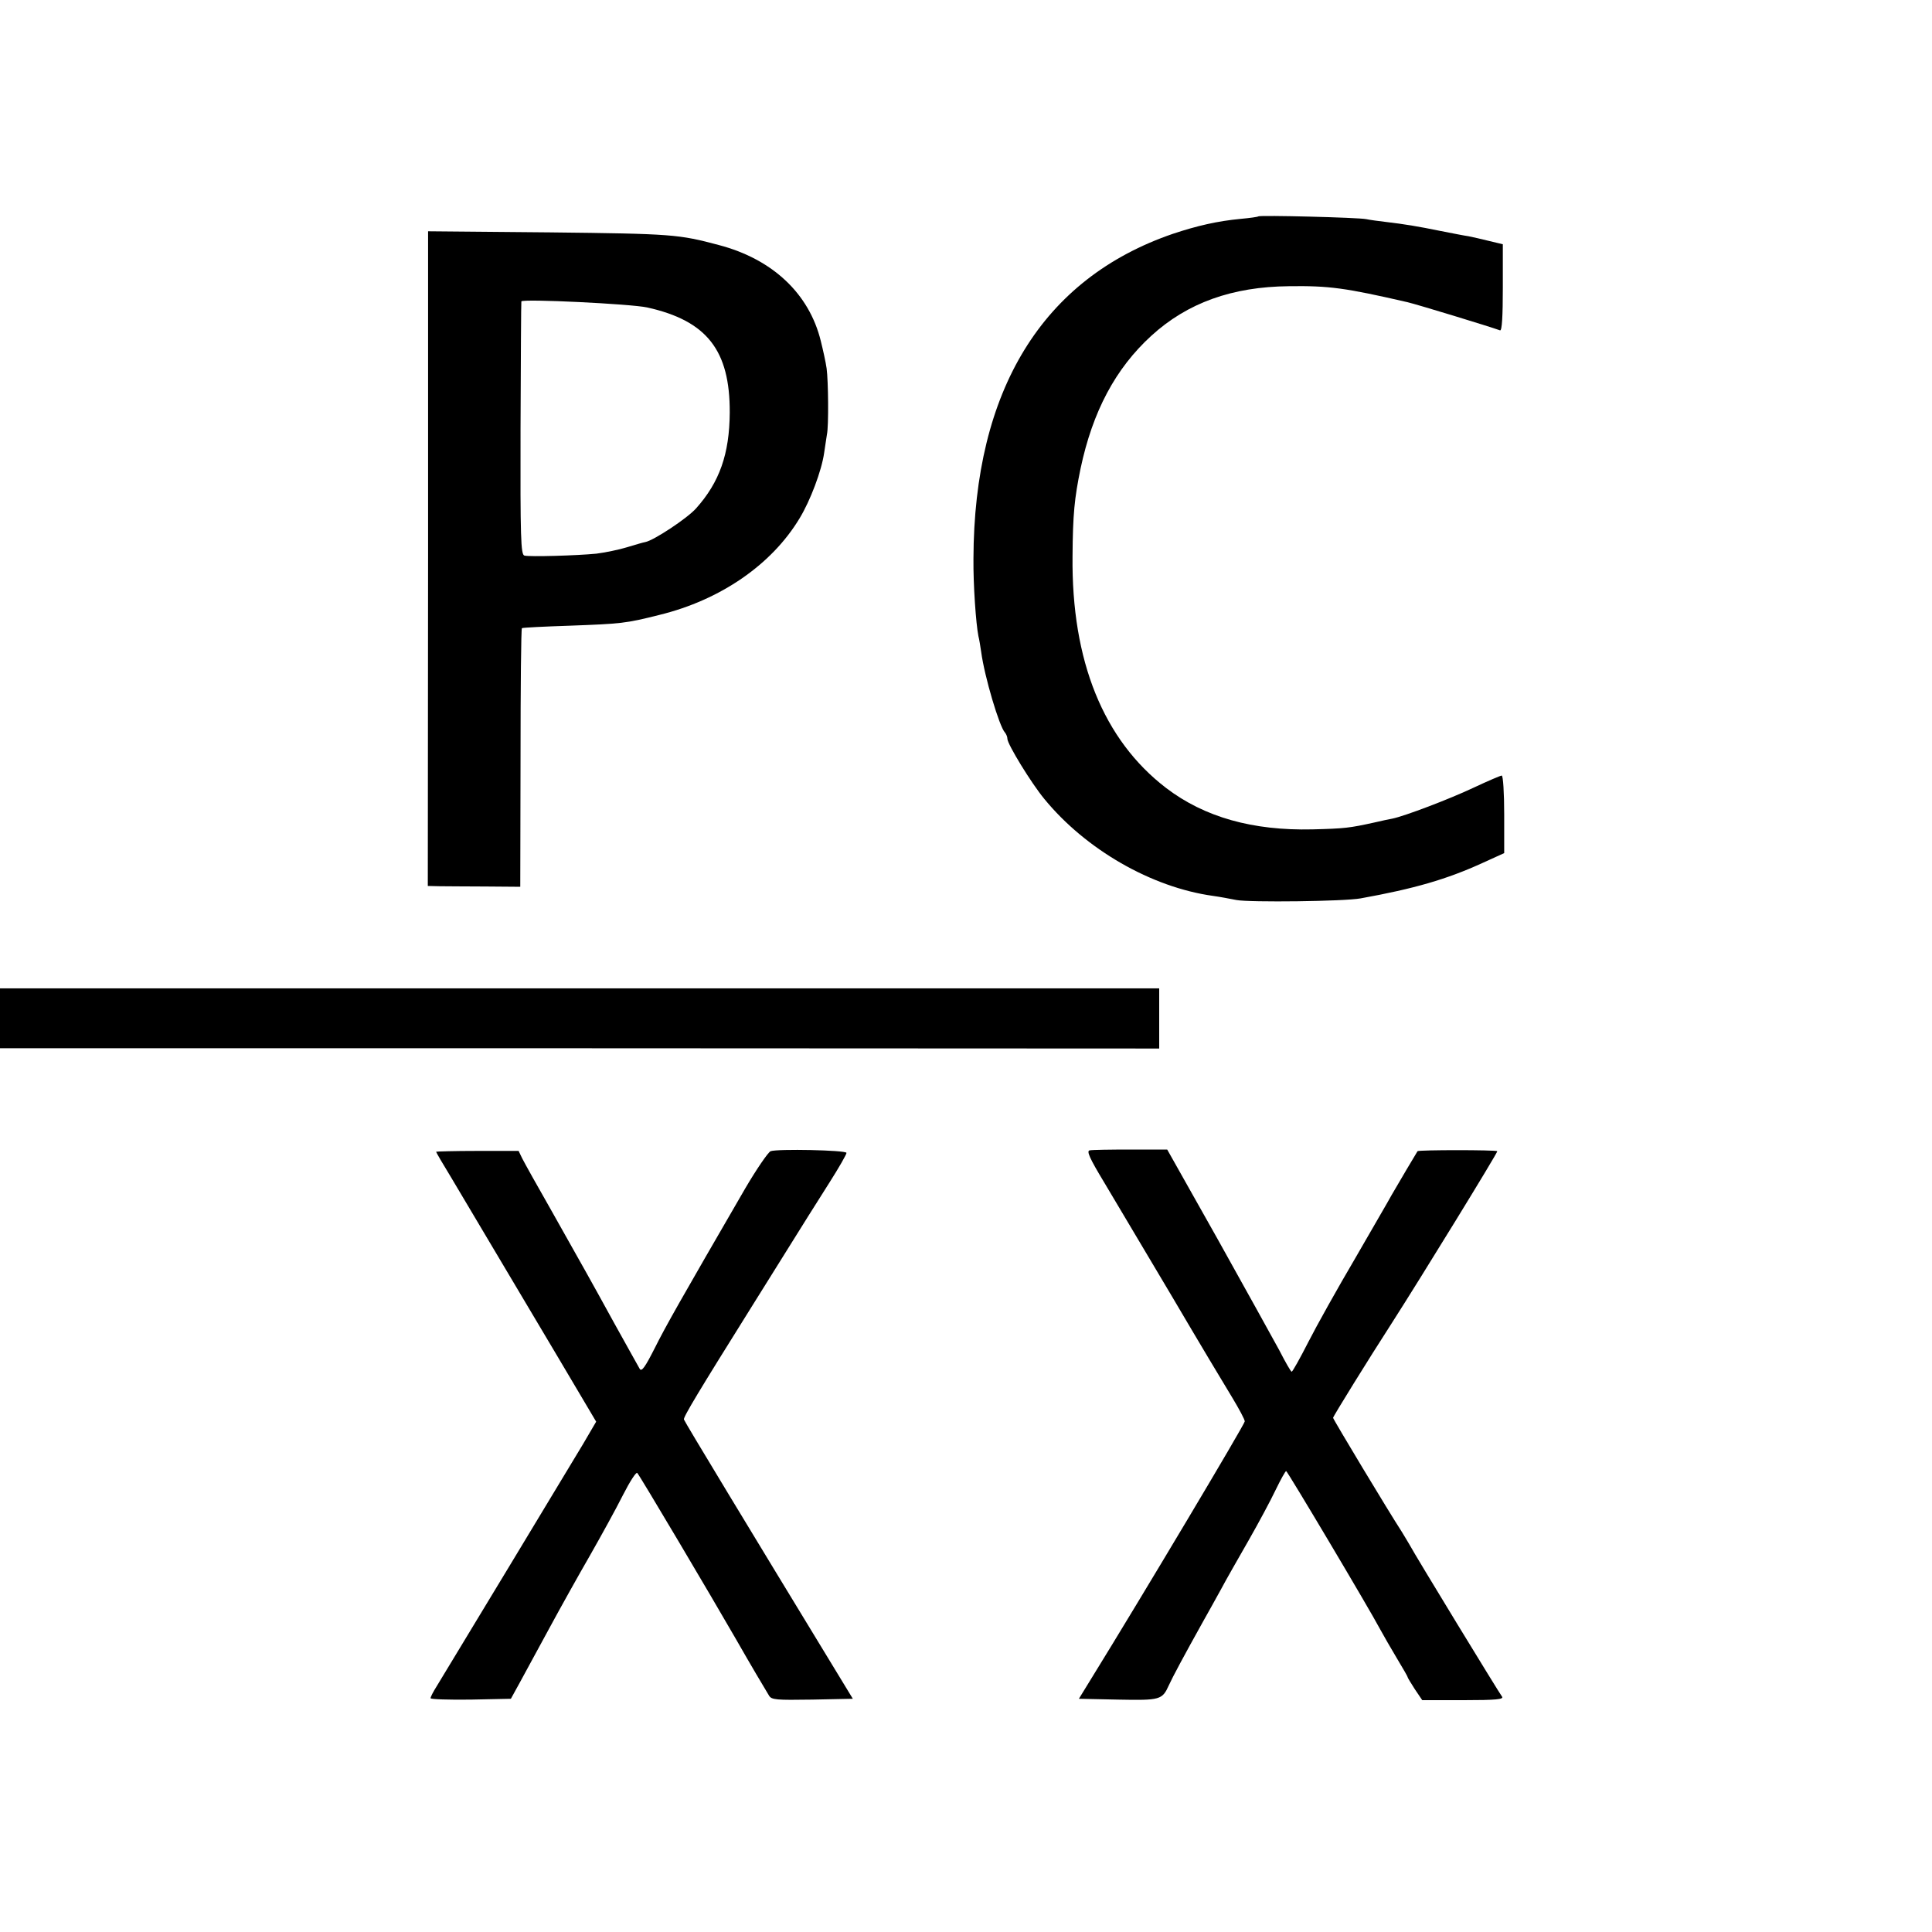 <?xml version="1.0" standalone="no"?>
<!DOCTYPE svg PUBLIC "-//W3C//DTD SVG 20010904//EN"
 "http://www.w3.org/TR/2001/REC-SVG-20010904/DTD/svg10.dtd">
<svg version="1.0" xmlns="http://www.w3.org/2000/svg"
 width="700pt" height="700pt" viewBox="0 0 700 700"
 preserveAspectRatio="xMidYMid meet">
<g transform="translate(0,700) scale(0.1,-0.1)"
fill="#000000" stroke="none">
<path d="M4559 6216 c-2 -2 -31 -6 -64 -9 -84 -8 -158 -25 -245 -54 -473 -162
-721 -566 -723 -1177 -1 -95 9 -236 18 -281 3 -11 7 -37 10 -57 12 -90 66
-271 86 -292 5 -6 9 -16 9 -23 0 -19 86 -160 134 -218 150 -183 388 -320 611
-351 22 -3 60 -10 85 -15 48 -9 392 -5 450 6 194 35 312 69 443 129 l77 35 0
140 c0 78 -4 141 -9 141 -4 0 -51 -20 -102 -44 -89 -42 -250 -103 -294 -112
-11 -2 -40 -8 -65 -14 -91 -20 -107 -22 -225 -25 -216 -5 -391 44 -530 150
-227 174 -343 460 -339 839 1 153 7 211 29 318 44 208 127 363 256 481 131
120 294 178 499 180 146 2 204 -6 430 -58 34 -8 300 -89 335 -102 7 -2 10 52
10 154 l0 158 -50 12 c-27 7 -60 14 -74 17 -15 2 -60 11 -101 19 -83 17 -132
25 -200 33 -25 3 -56 7 -70 10 -28 6 -386 15 -391 10z"/>
<path d="M1551 4976 l-1 -1186 43 -1 c23 0 98 -1 167 -1 l125 -1 1 466 c0 257
2 468 5 471 2 2 81 6 174 9 186 7 201 8 324 39 221 54 407 182 508 350 39 64
80 173 89 237 4 25 8 55 10 66 7 31 5 196 -1 240 -3 22 -13 67 -21 99 -42 172
-175 297 -369 348 -146 39 -169 41 -612 46 l-442 4 0 -1186z m794 910 c216
-48 300 -155 299 -381 -1 -150 -37 -252 -122 -347 -32 -36 -153 -116 -184
-122 -7 -1 -37 -10 -67 -19 -29 -9 -79 -19 -110 -23 -71 -7 -241 -12 -261 -7
-13 4 -15 62 -14 461 1 251 2 458 3 460 4 10 397 -9 456 -22z"/>
<path d="M0 3310 l0 -108 2100 0 2100 -1 0 109 0 109 -2100 0 -2100 0 0 -109z"/>
<path d="M2792 2829 c-9 -4 -51 -65 -92 -135 -237 -409 -287 -497 -328 -579
-34 -67 -47 -86 -54 -75 -5 8 -46 83 -92 165 -96 175 -104 188 -226 405 -52
91 -100 177 -108 193 l-13 27 -150 0 c-82 0 -149 -2 -149 -3 0 -2 25 -45 55
-94 30 -50 96 -162 148 -249 52 -88 158 -266 236 -397 l141 -238 -48 -82 c-46
-77 -483 -800 -530 -877 -12 -19 -22 -38 -22 -43 0 -4 66 -6 146 -5 l145 3 33
60 c18 33 66 121 106 195 40 74 107 194 148 265 41 72 95 170 119 218 25 49
48 85 52 80 9 -9 269 -448 357 -601 56 -98 97 -167 120 -205 9 -16 26 -17 157
-15 l147 3 -73 120 c-294 483 -537 884 -539 892 -3 8 55 104 242 403 14 22 69
111 123 197 54 87 127 203 162 258 35 55 63 104 62 108 -3 10 -250 15 -275 6z"/>
<path d="M3948 2832 c-12 -2 0 -29 52 -115 37 -62 147 -247 245 -412 97 -165
197 -332 221 -371 24 -40 44 -77 44 -84 0 -10 -369 -629 -558 -935 l-43 -70
142 -3 c153 -3 160 -1 184 52 13 29 56 109 124 231 16 28 44 79 64 115 19 36
65 116 101 179 36 63 80 145 98 183 18 37 35 68 38 68 5 -1 299 -495 341 -574
12 -22 39 -69 60 -104 21 -35 39 -66 39 -68 0 -3 12 -22 26 -44 l27 -40 150 0
c118 0 147 3 139 13 -9 11 -313 509 -336 552 -6 11 -19 31 -27 45 -47 72 -249
408 -249 413 0 5 130 215 212 342 104 162 386 621 383 624 -5 5 -285 5 -289 0
-4 -6 -71 -119 -94 -159 -10 -19 -71 -123 -133 -231 -63 -107 -139 -243 -169
-302 -30 -59 -57 -107 -60 -107 -3 0 -23 35 -45 78 -23 42 -123 223 -223 402
l-183 325 -132 0 c-73 0 -140 -1 -149 -3z"/>
</g>
</svg>
